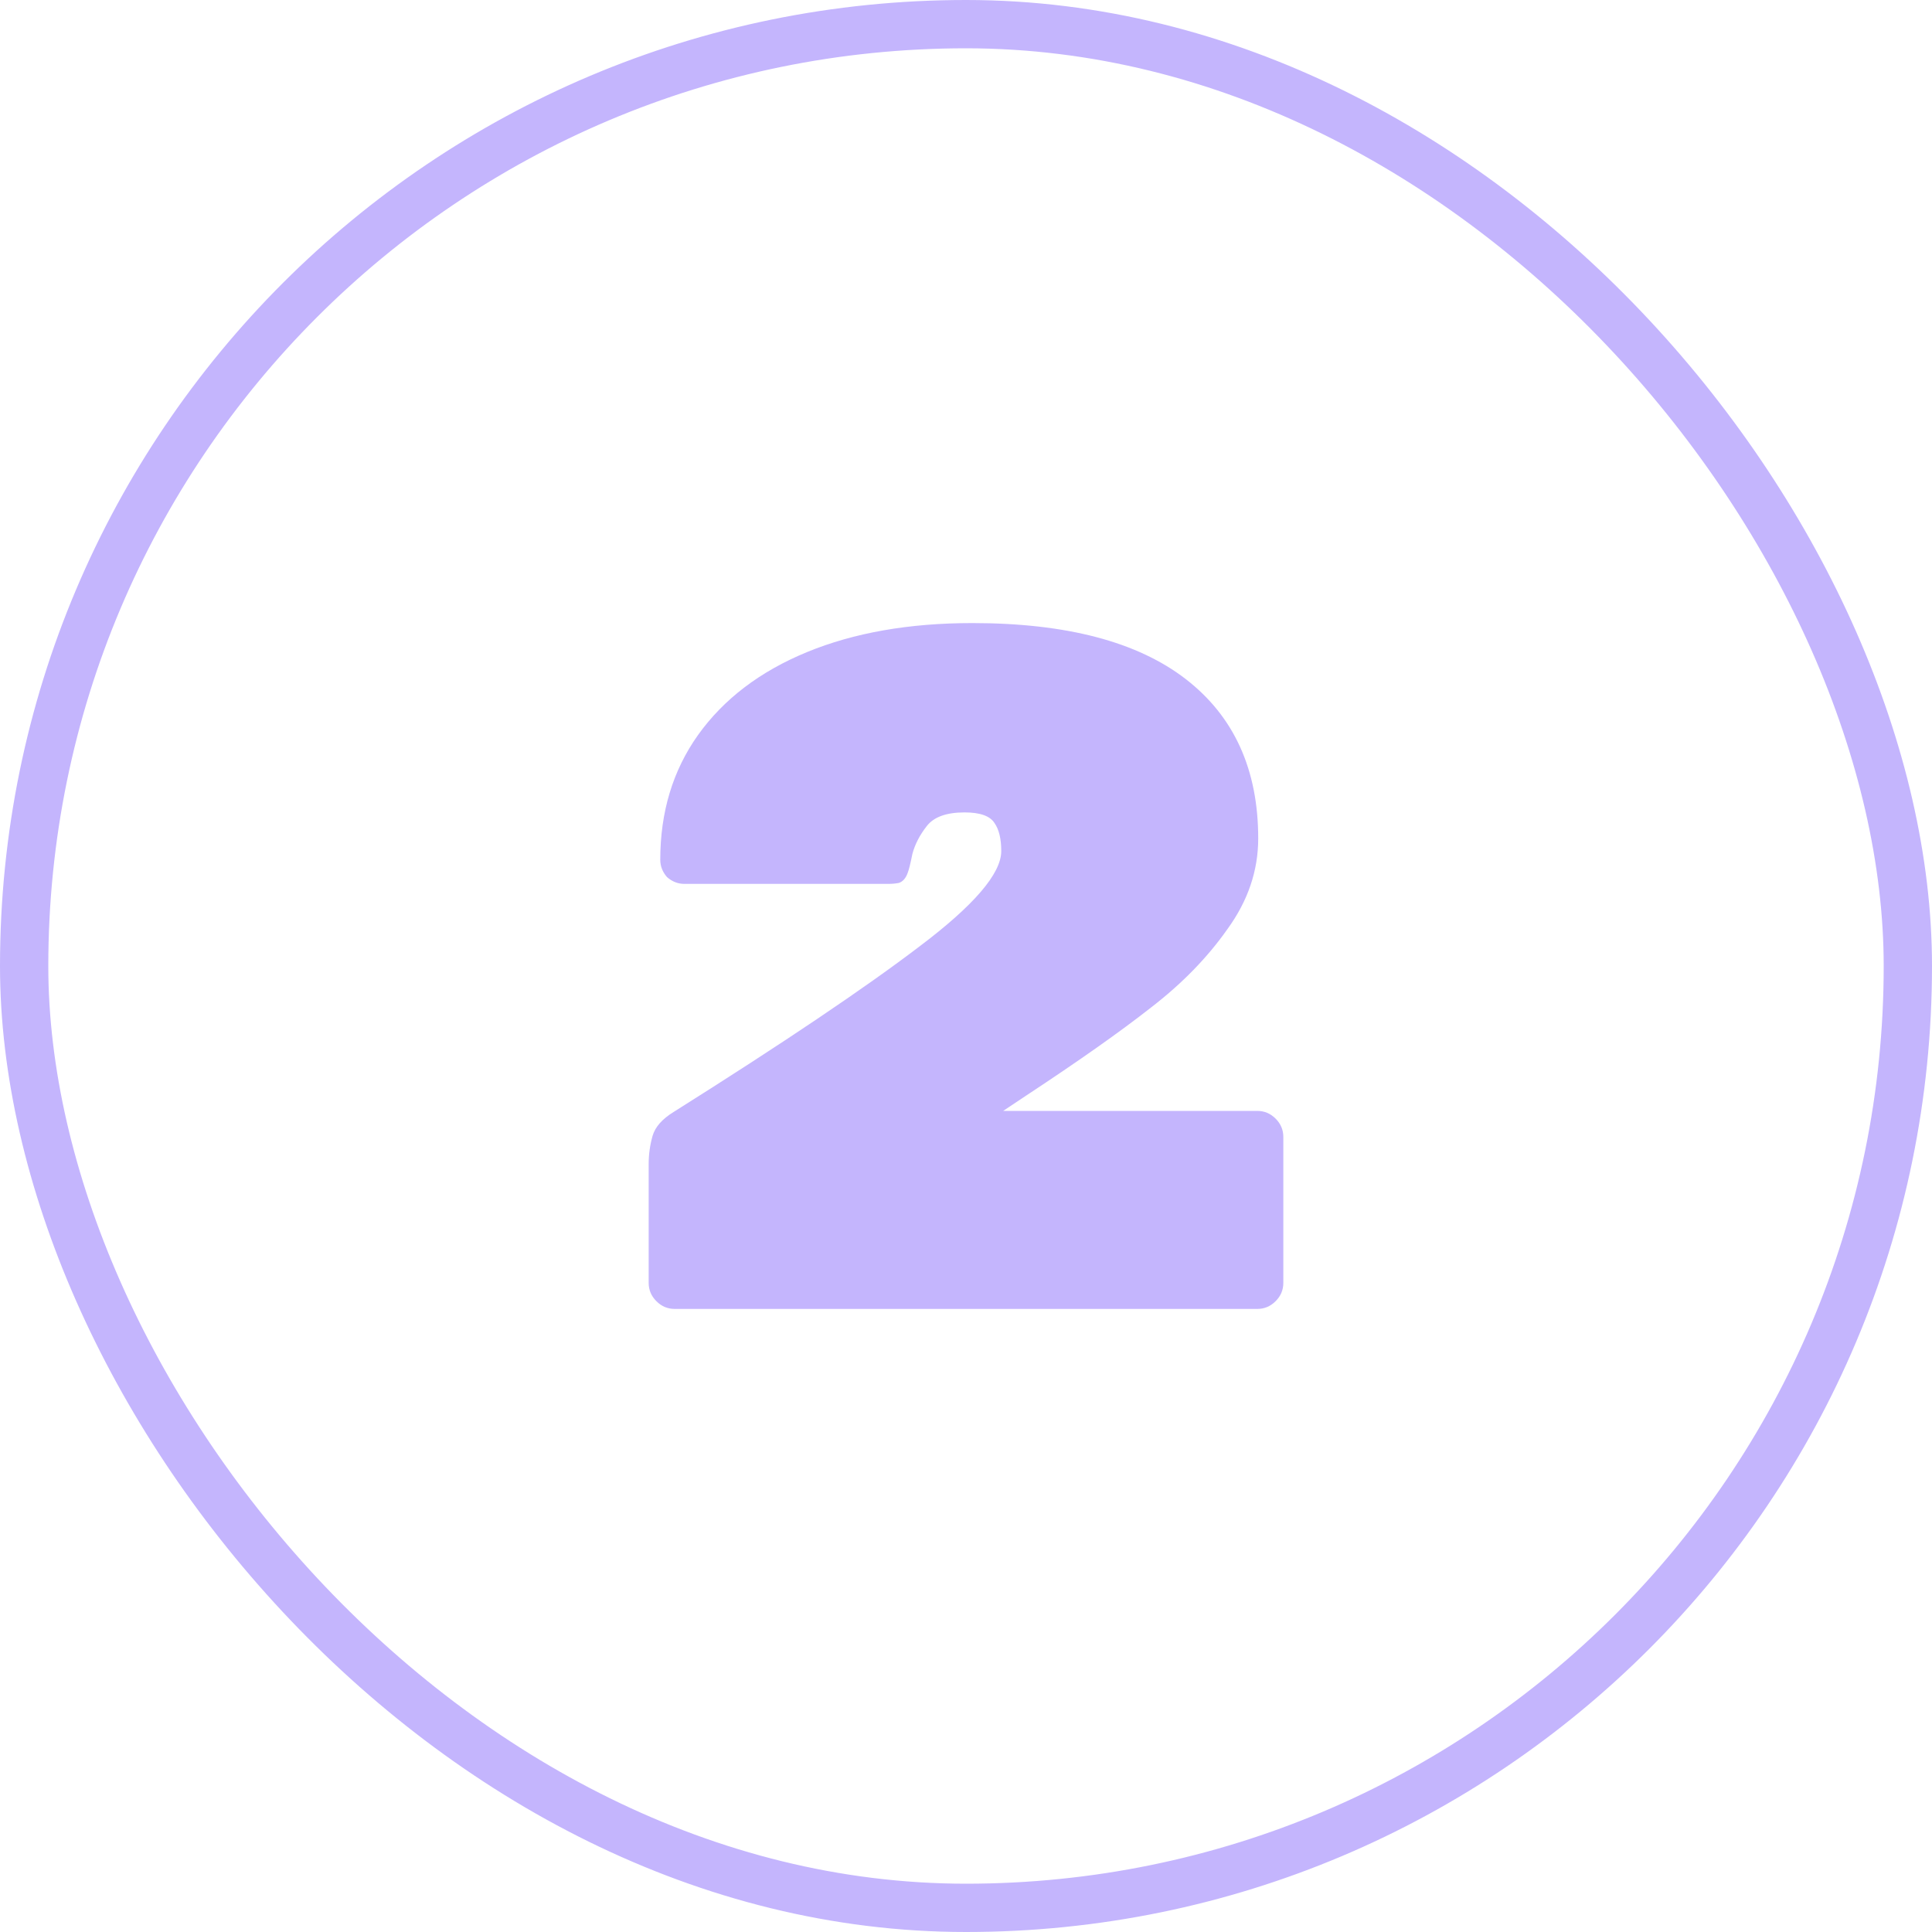 <svg width="40" height="40" viewBox="0 0 40 40" fill="none" xmlns="http://www.w3.org/2000/svg">
<rect x="0.5" y="0.5" width="39" height="39" rx="19.5"/>
<rect x="0.5" y="0.5" width="39" height="39" rx="19.5" stroke="#C4B5FD"/>
<g clip-path="url(#clip0_178_23)">
<path d="M26.03 23C26.177 23 26.303 23.053 26.41 23.16C26.517 23.267 26.57 23.393 26.57 23.54V26.56C26.57 26.707 26.517 26.833 26.41 26.94C26.303 27.047 26.177 27.1 26.03 27.1H13.97C13.823 27.1 13.697 27.047 13.59 26.94C13.483 26.833 13.43 26.707 13.43 26.56V24.1C13.43 23.9 13.457 23.707 13.51 23.52C13.563 23.333 13.71 23.167 13.95 23.02C16.217 21.593 17.91 20.453 19.03 19.6C20.163 18.747 20.73 18.087 20.73 17.62C20.73 17.367 20.683 17.173 20.59 17.04C20.497 16.893 20.29 16.82 19.97 16.82C19.597 16.82 19.337 16.913 19.19 17.1C19.043 17.287 18.943 17.48 18.89 17.68C18.85 17.88 18.817 18.013 18.79 18.08C18.75 18.187 18.69 18.253 18.61 18.28C18.543 18.293 18.47 18.3 18.39 18.3C18.31 18.3 18.257 18.3 18.23 18.3H14.17C14.037 18.3 13.917 18.253 13.81 18.16C13.717 18.053 13.67 17.933 13.67 17.8C13.67 16.813 13.93 15.953 14.45 15.22C14.983 14.473 15.737 13.9 16.71 13.5C17.683 13.1 18.823 12.9 20.13 12.9C22.077 12.9 23.55 13.287 24.55 14.06C25.55 14.833 26.05 15.933 26.05 17.36C26.05 18.027 25.837 18.653 25.41 19.24C24.997 19.827 24.47 20.367 23.83 20.86C23.203 21.353 22.343 21.96 21.25 22.68L20.77 23H26.03Z" fill="#C4B5FD"/>
</g>
<defs>
<clipPath id="clip0_178_23">
<rect width="13.14" height="14.2" fill="white" transform="translate(13.43 12.9)"/>
</clipPath>
</defs>
</svg>
